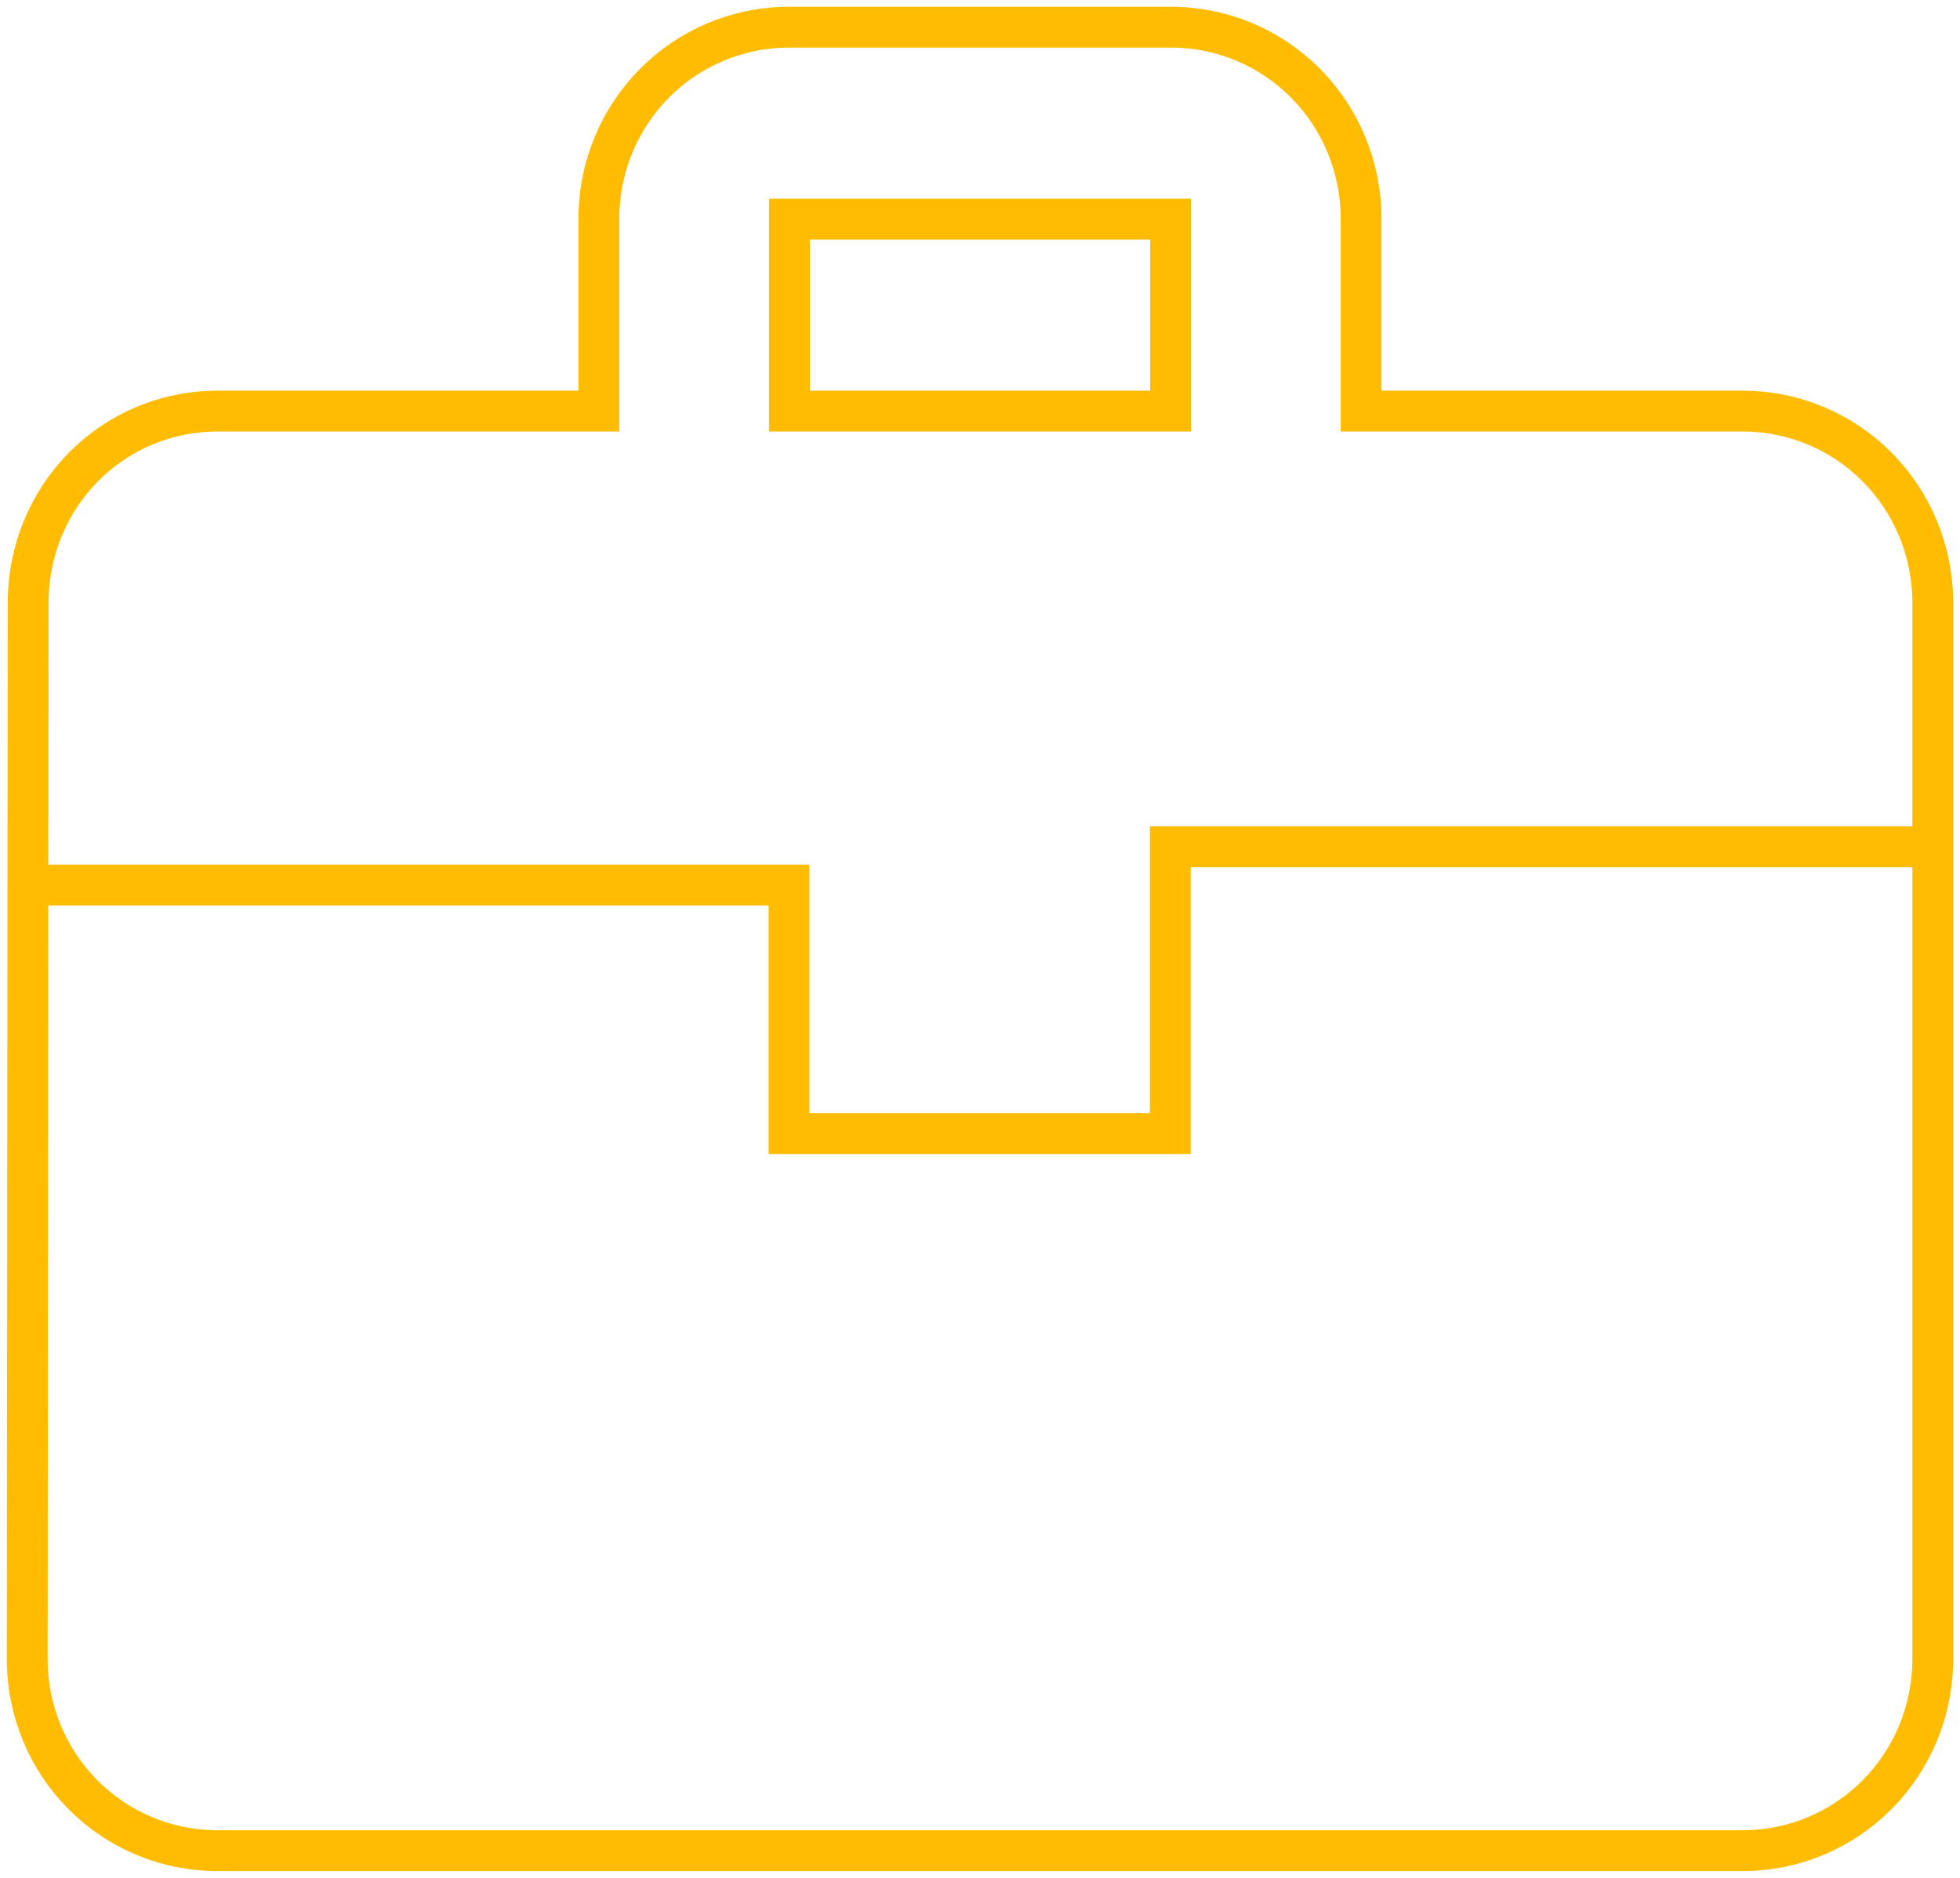 <svg height="69" viewBox="0 0 72 69" width="72" xmlns="http://www.w3.org/2000/svg"><g fill="none" fill-rule="evenodd" stroke="#ffbc00" stroke-width="1.5" transform="translate(1 1)"><path d="m63 14.105c3.885 0 7 3.138 7 7.053v38.789c0 3.914-3.115 7.053-7 7.053h-56c-3.885 0-7-3.138-7-7.053l.035-38.789c0-3.914 3.08-7.053 6.965-7.053h14v-7.053c0-3.914 3.115-7.053 7-7.053h14c3.885 0 7 3.138 7 7.053v7.053zm-35 0h14v-7.053h-14z"/><path d="m0 31.524h19.843 8.142v9.128h14.005v-10.539h28.01"/></g></svg>